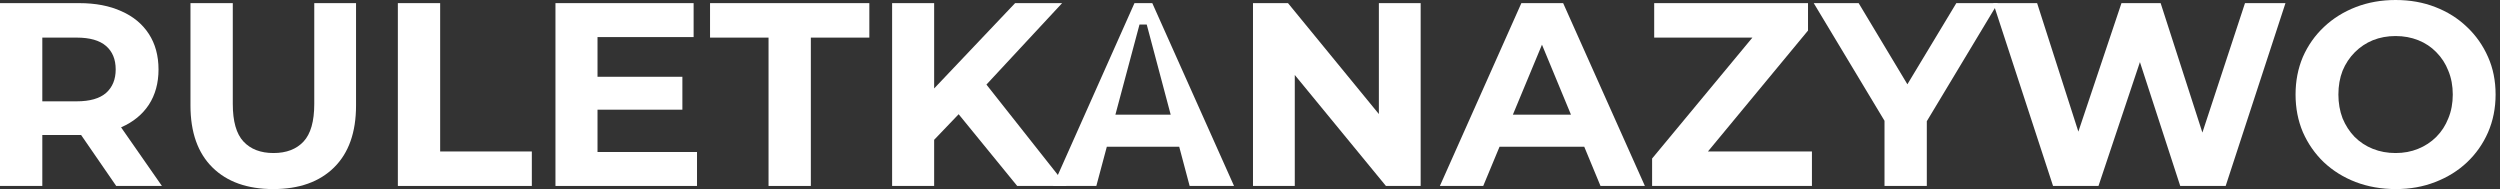 <svg width="238" height="18" viewBox="0 0 238 18" fill="none" xmlns="http://www.w3.org/2000/svg">
<rect x="0" y="0" width="238" height="18" fill="#333333" stroke="none"/>
<g id="ruletkanazywo">
<path d="M0 17.702V0.298H7.533C9.091 0.298 10.434 0.555 11.561 1.069C12.688 1.566 13.558 2.287 14.171 3.232C14.784 4.177 15.091 5.304 15.091 6.613C15.091 7.906 14.784 9.025 14.171 9.97C13.558 10.898 12.688 11.611 11.561 12.108C10.434 12.605 9.091 12.854 7.533 12.854H2.238L4.028 11.088V17.702H0ZM11.063 17.702L6.713 11.387H11.014L15.414 17.702H11.063ZM4.028 11.536L2.238 9.646H7.309C8.552 9.646 9.481 9.381 10.094 8.851C10.707 8.304 11.014 7.558 11.014 6.613C11.014 5.652 10.707 4.906 10.094 4.376C9.481 3.845 8.552 3.58 7.309 3.58H2.238L4.028 1.666V11.536Z" fill="white"/>
<path d="M26.014 18C23.545 18 21.614 17.312 20.221 15.937C18.829 14.561 18.133 12.597 18.133 10.044V0.298H22.161V9.895C22.161 11.553 22.5 12.746 23.18 13.475C23.86 14.204 24.813 14.569 26.039 14.569C27.266 14.569 28.219 14.204 28.898 13.475C29.578 12.746 29.918 11.553 29.918 9.895V0.298H33.895V10.044C33.895 12.597 33.199 14.561 31.807 15.937C30.415 17.312 28.484 18 26.014 18Z" fill="white"/>
<path d="M37.876 17.702V0.298H41.903V14.42H50.63V17.702H37.876Z" fill="white"/>
<path d="M56.584 7.309H64.963V10.442H56.584V7.309ZM56.883 14.47H66.355V17.702H52.88V0.298H66.032V3.53H56.883V14.47Z" fill="white"/>
<path d="M73.165 17.702V3.58H67.596V0.298H82.761V3.58H77.192V17.702H73.165Z" fill="white"/>
<path d="M88.534 13.724L88.31 9.075L96.638 0.298H101.114L93.605 8.378L91.368 10.765L88.534 13.724ZM84.929 17.702V0.298H88.931V17.702H84.929ZM96.837 17.702L90.647 10.119L93.282 7.26L101.536 17.702H96.837Z" fill="white"/>
<path d="M100.244 17.702L108.001 0.298H109.698L117.48 17.702H113.253L109.169 2.337H108.48L104.371 17.702H100.244ZM104.122 13.972L105.191 10.914H111.861L112.955 13.972H104.122Z" fill="white"/>
<path d="M119.285 17.702V0.298H122.617L132.885 12.829H131.269V0.298H135.247V17.702H131.94L121.647 5.171H123.263V17.702H119.285Z" fill="white"/>
<path d="M137.077 17.702L144.834 0.298H148.812L156.593 17.702H152.367L146.002 2.337H147.593L141.204 17.702H137.077ZM140.955 13.972L142.024 10.914H150.975L152.069 13.972H140.955Z" fill="white"/>
<path d="M157.28 17.702V15.091L168.045 2.113L168.543 3.58H157.479V0.298H172.123V2.909L161.382 15.887L160.885 14.42H172.496V17.702H157.28Z" fill="white"/>
<path d="M179.405 17.702V10.591L180.325 13.028L172.667 0.298H176.943L182.811 10.069H180.35L186.242 0.298H190.195L182.537 13.028L183.432 10.591V17.702H179.405Z" fill="white"/>
<path d="M195.45 17.702L189.756 0.298H193.933L198.881 15.713H196.792L201.964 0.298H205.693L210.665 15.713H208.651L213.723 0.298H217.577L211.884 17.702H207.558L203.157 4.177H204.301L199.776 17.702H195.45Z" fill="white"/>
<path d="M228.084 18C226.708 18 225.432 17.776 224.255 17.329C223.095 16.881 222.084 16.251 221.222 15.439C220.377 14.627 219.714 13.674 219.233 12.58C218.769 11.486 218.537 10.293 218.537 9C218.537 7.707 218.769 6.514 219.233 5.42C219.714 4.326 220.385 3.373 221.247 2.561C222.109 1.749 223.12 1.119 224.28 0.671C225.441 0.224 226.7 0 228.059 0C229.435 0 230.695 0.224 231.838 0.671C232.999 1.119 234.001 1.749 234.847 2.561C235.708 3.373 236.38 4.326 236.86 5.42C237.341 6.497 237.581 7.691 237.581 9C237.581 10.293 237.341 11.495 236.86 12.605C236.38 13.699 235.708 14.652 234.847 15.464C234.001 16.26 232.999 16.881 231.838 17.329C230.695 17.776 229.443 18 228.084 18ZM228.059 14.569C228.838 14.569 229.551 14.437 230.197 14.171C230.86 13.906 231.441 13.525 231.938 13.028C232.435 12.53 232.816 11.942 233.081 11.262C233.363 10.583 233.504 9.829 233.504 9C233.504 8.171 233.363 7.417 233.081 6.738C232.816 6.058 232.435 5.47 231.938 4.972C231.457 4.475 230.885 4.094 230.222 3.829C229.559 3.564 228.838 3.431 228.059 3.431C227.28 3.431 226.559 3.564 225.896 3.829C225.25 4.094 224.678 4.475 224.181 4.972C223.684 5.47 223.294 6.058 223.012 6.738C222.747 7.417 222.615 8.171 222.615 9C222.615 9.812 222.747 10.566 223.012 11.262C223.294 11.942 223.675 12.53 224.156 13.028C224.653 13.525 225.233 13.906 225.896 14.171C226.559 14.437 227.28 14.569 228.059 14.569Z" fill="white"/>
</g>
</svg>
